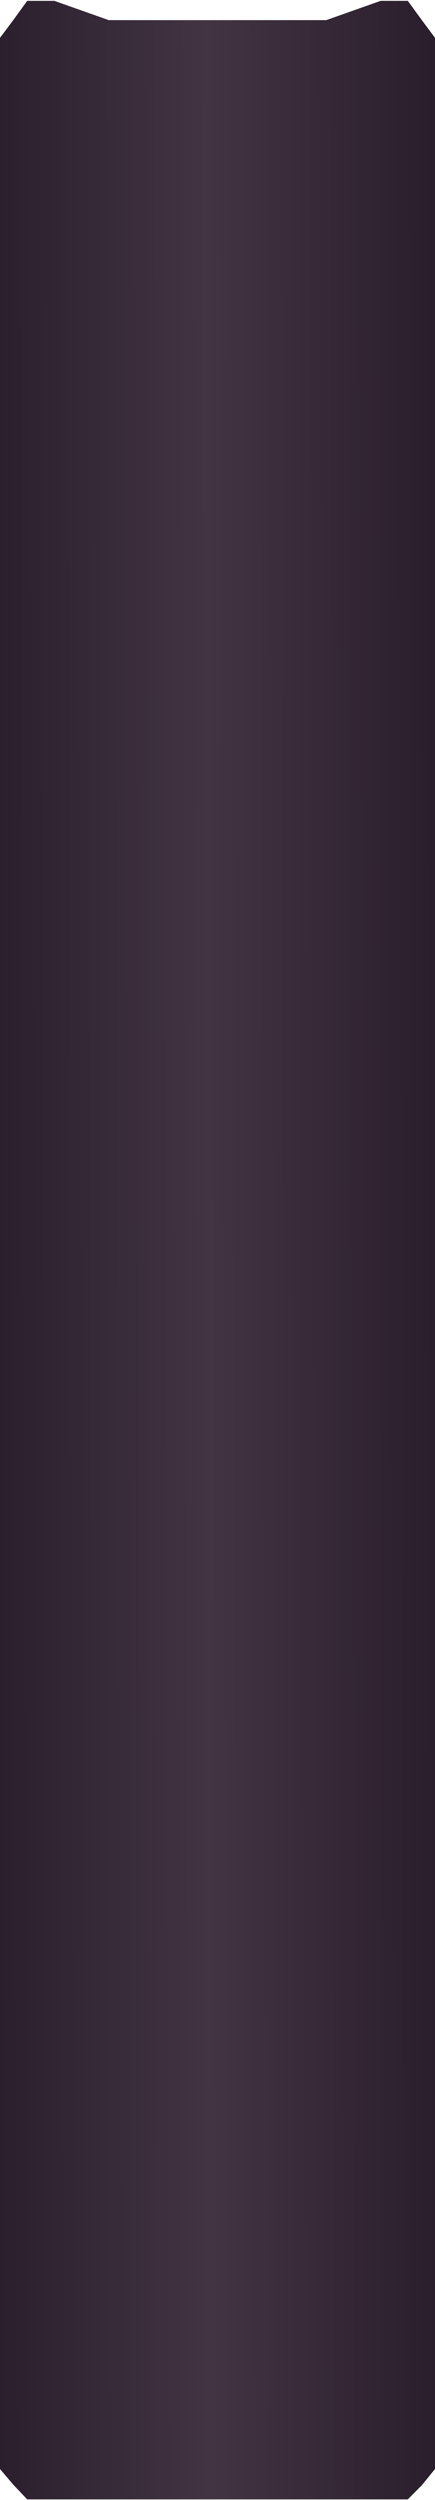 <?xml version="1.0" encoding="UTF-8"?> <svg xmlns="http://www.w3.org/2000/svg" width="320" height="1838" viewBox="0 0 320 1838" fill="none"><path d="M10.526 13.751L20 0.633H40L80 14.8H160H240L280 0.633H300L310.316 14.8L320 27.82V55.007V109.381V218.13V435.627V1150.04V1507.24V1688.24V1815.17L310.316 1827.1L300 1837.5H280H240H160H80H40H20L9.684 1826.58L0 1815.17V1688.24V1507.24V1150.04V435.627V218.13V109.381V55.007V27.82L10.526 13.751Z" fill="url(#paint0_linear_2514_6384)"></path><defs><linearGradient id="paint0_linear_2514_6384" x1="320" y1="822.937" x2="-0.422" y2="823.624" gradientUnits="userSpaceOnUse"><stop stop-color="#2A1D2C"></stop><stop offset="0.52" stop-color="#423443"></stop><stop offset="1" stop-color="#2B1F2D"></stop></linearGradient></defs></svg> 